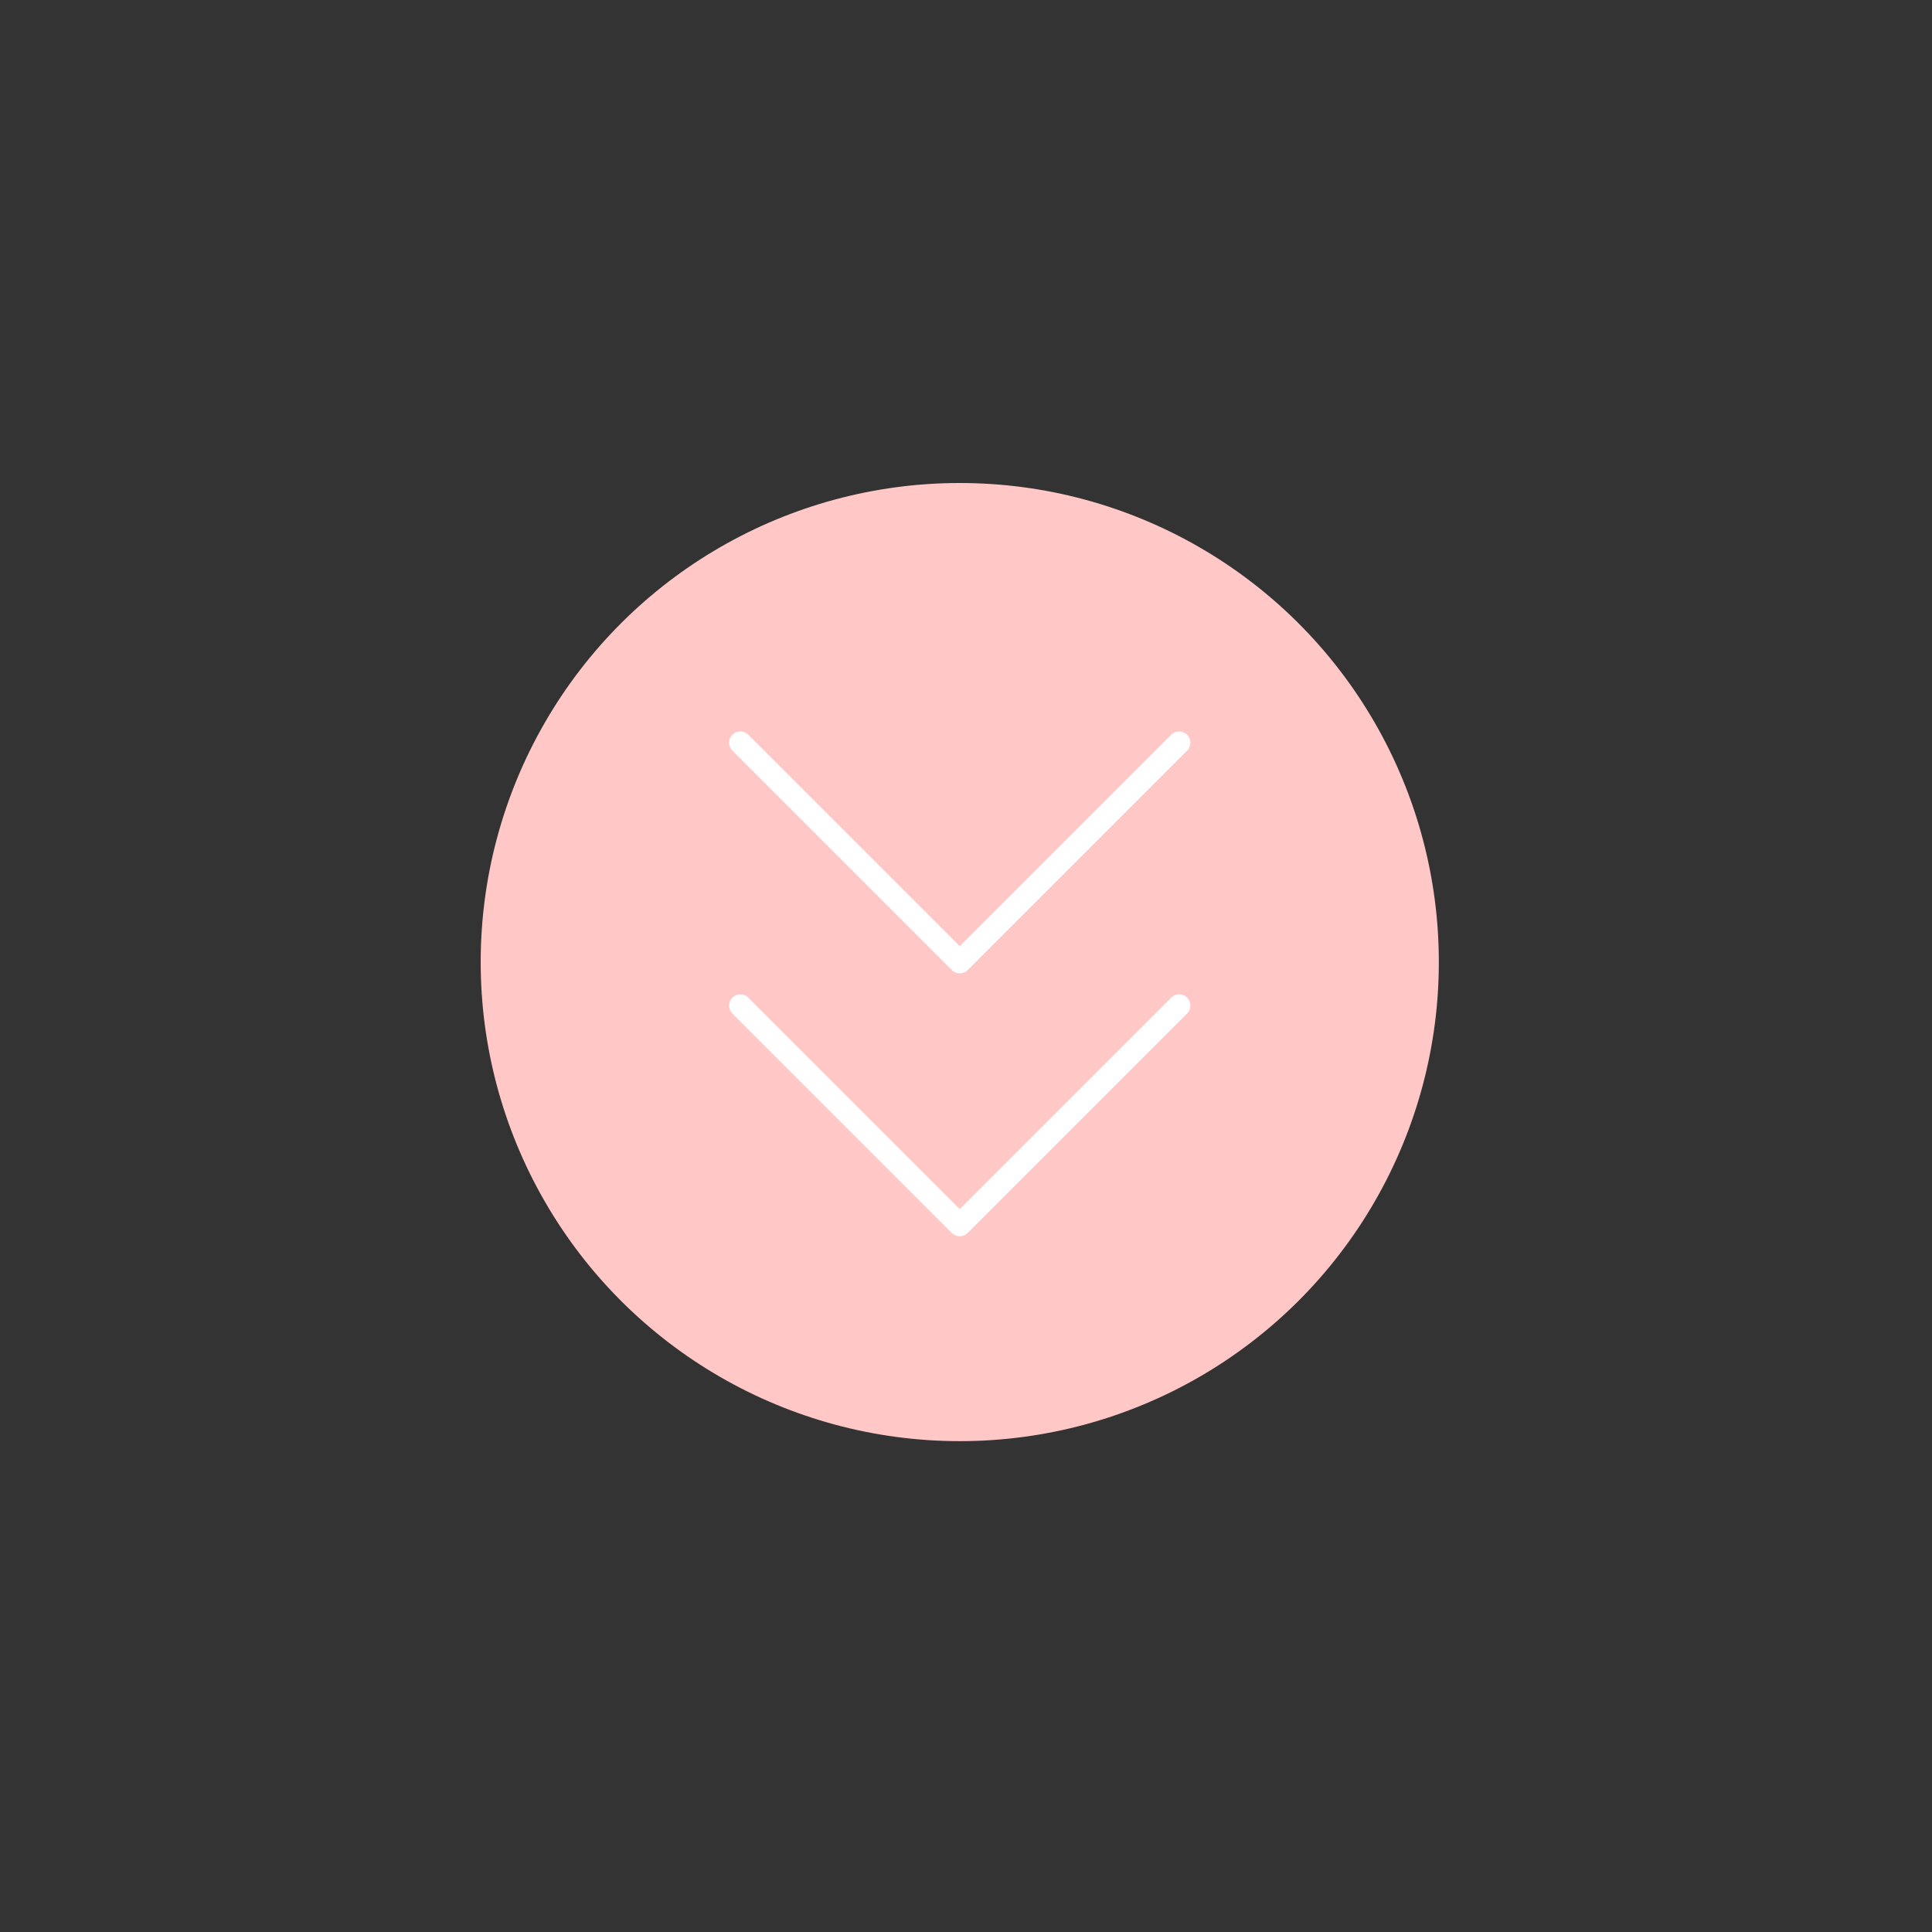 <?xml version="1.0" encoding="UTF-8"?> <svg xmlns="http://www.w3.org/2000/svg" width="132" height="132" viewBox="0 0 132 132" fill="none"><rect x="0" y="0" width="132" height="132" fill="#333333" stroke="none"/> <circle r="32.732" transform="matrix(-4.18e-08 1 1 4.18e-08 65.574 65.732)" fill="#FFC7C6"></circle> <path d="M50.586 68.707L65.573 83.694L80.56 68.707" stroke="white" stroke-width="1.54" stroke-linecap="round" stroke-linejoin="round"></path> <path d="M50.586 50.745L65.573 65.732L80.56 50.745" stroke="white" stroke-width="1.54" stroke-linecap="round" stroke-linejoin="round"></path> </svg> 